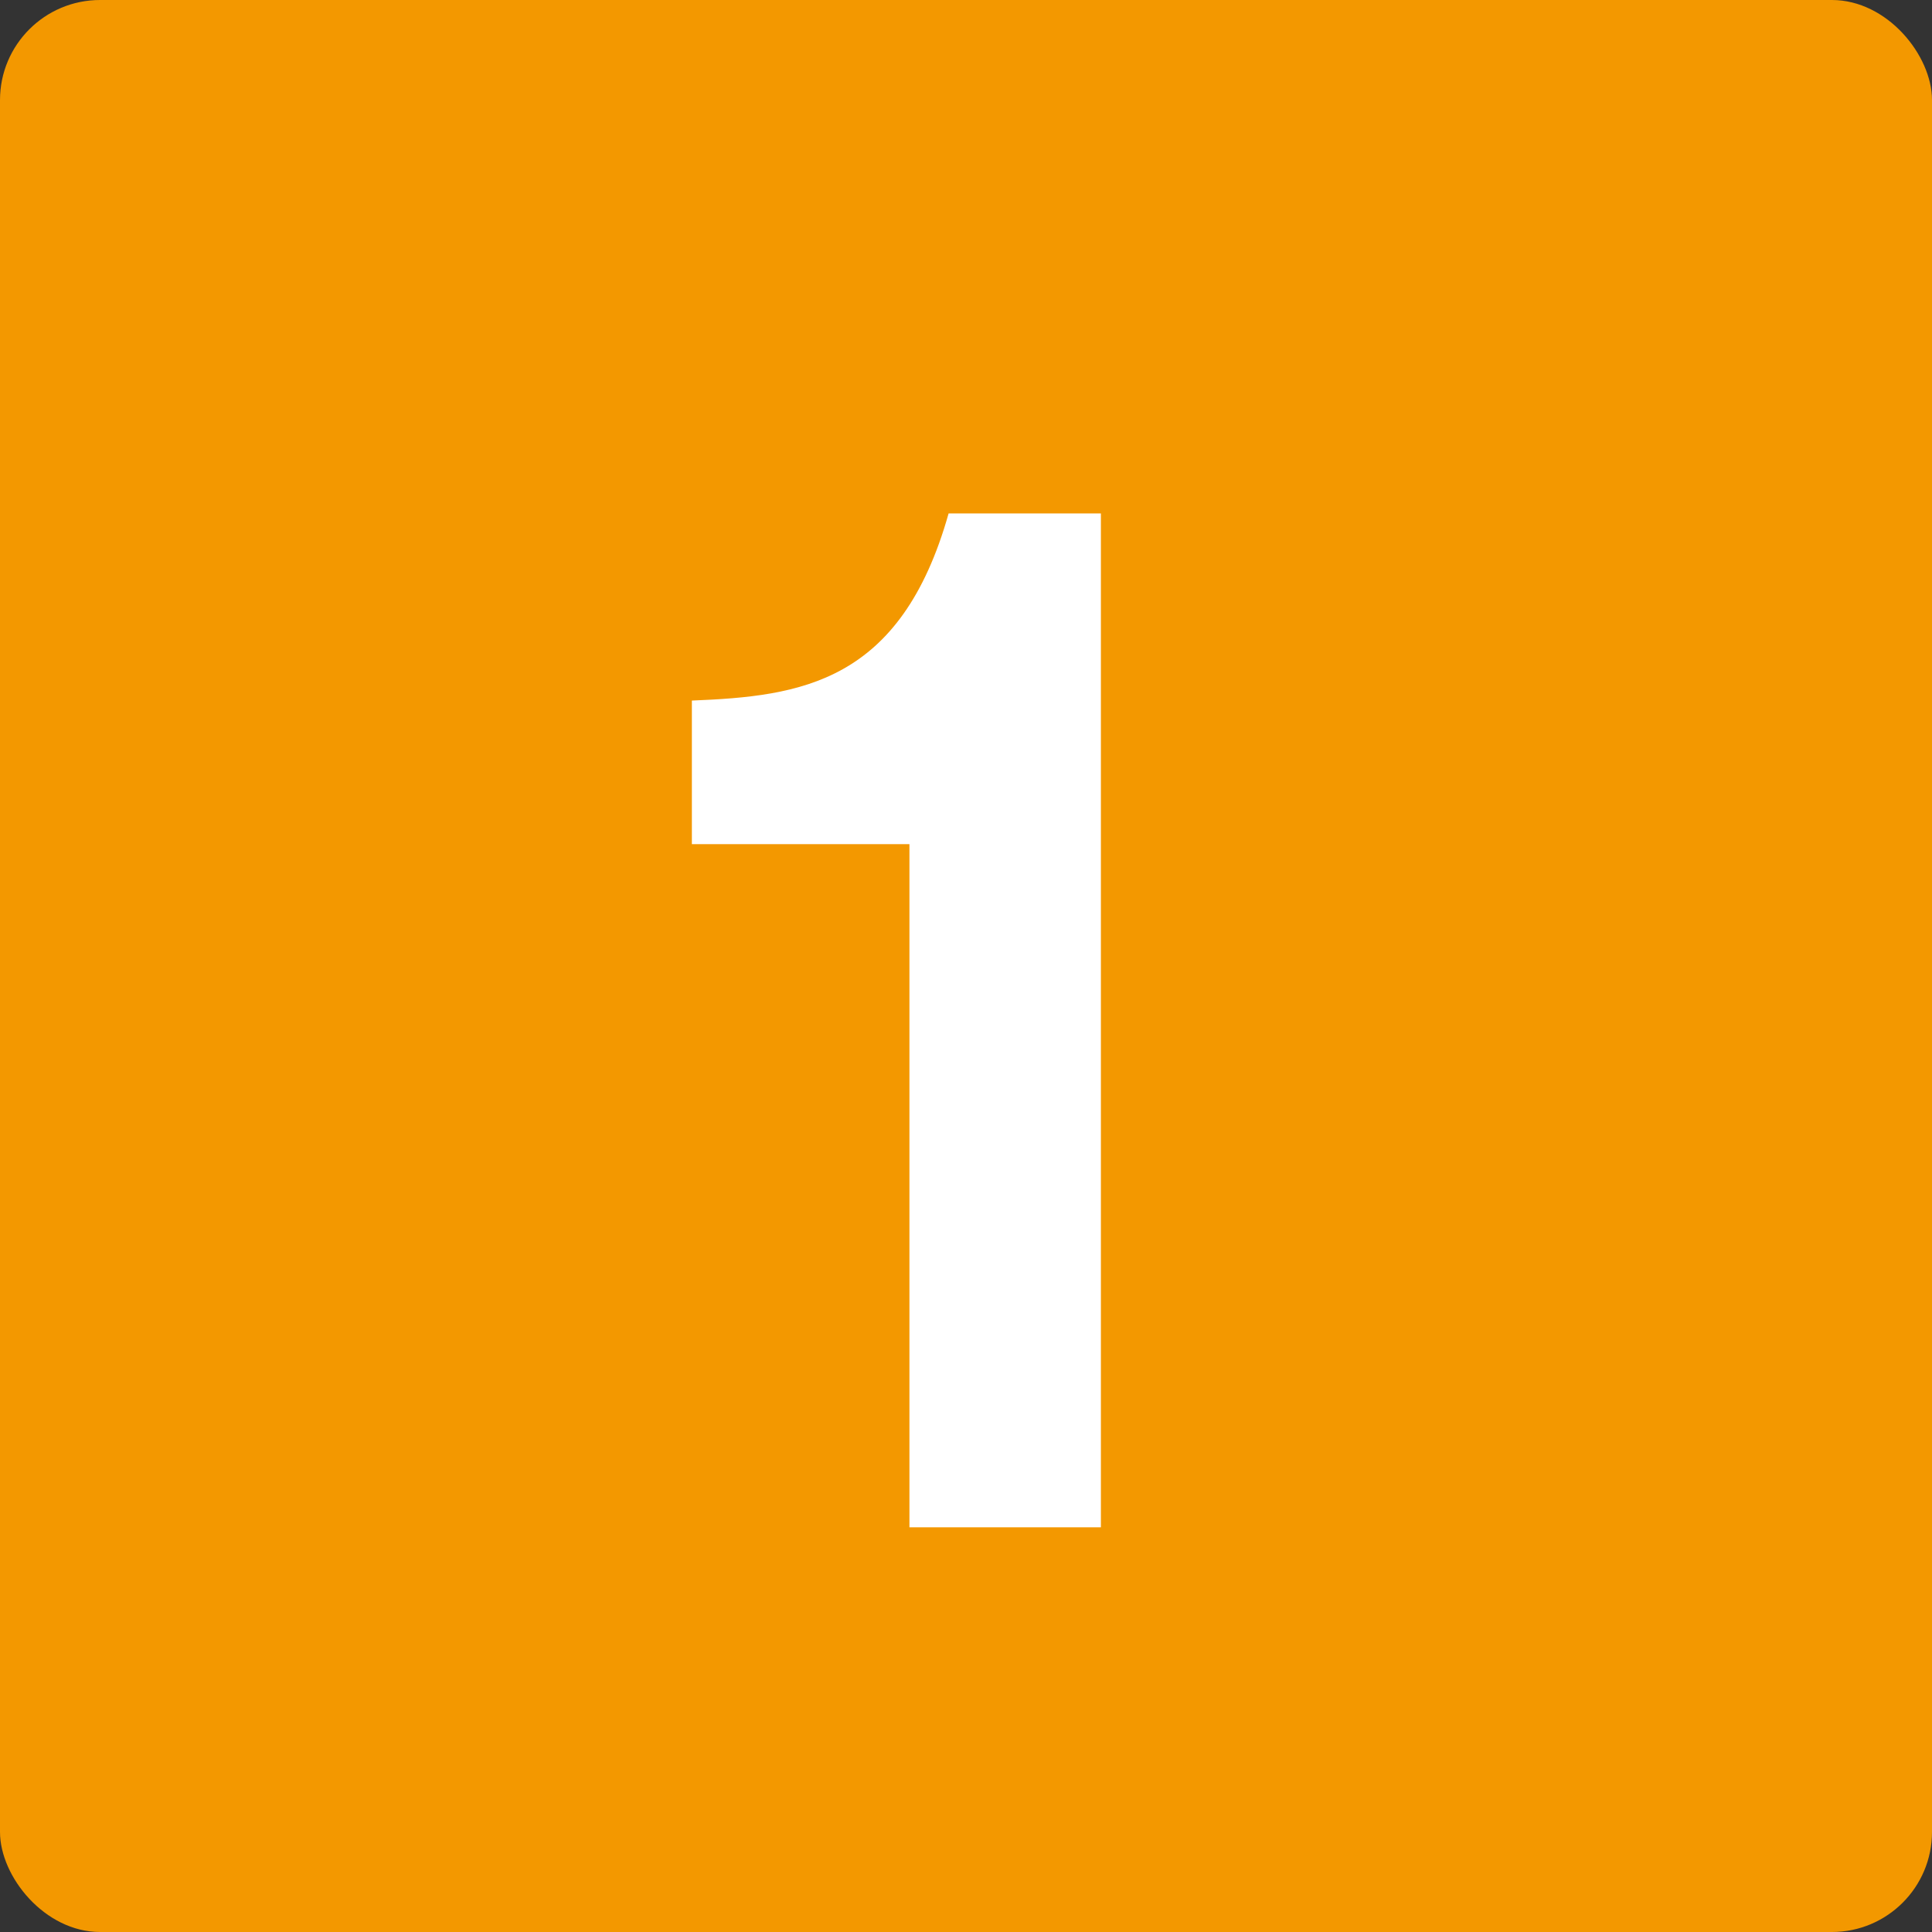 <?xml version="1.0" encoding="UTF-8"?>
<svg id="b" data-name="レイヤー 2" xmlns="http://www.w3.org/2000/svg" width="44.4" height="44.4" viewBox="0 0 44.4 44.4">
  <rect x="0" y="0" width="44.4" height="44.4" fill="#333333" stroke="none"/>
  <defs>
    <style>
      .d {
        fill: #fff;
      }

      .e {
        fill: #f39800;
      }
    </style>
  </defs>
  <g id="c" data-name="製作中">
    <g>
      <rect class="e" width="44.4" height="44.4" rx="2.3" ry="2.3"/>
      <path class="d" d="m25.3,35.1h-4.4v-15.7h-5v-3.3c2.5-.1,4.8-.4,5.9-4.3h3.5v23.3Z"/>
    </g>
  </g>
</svg>